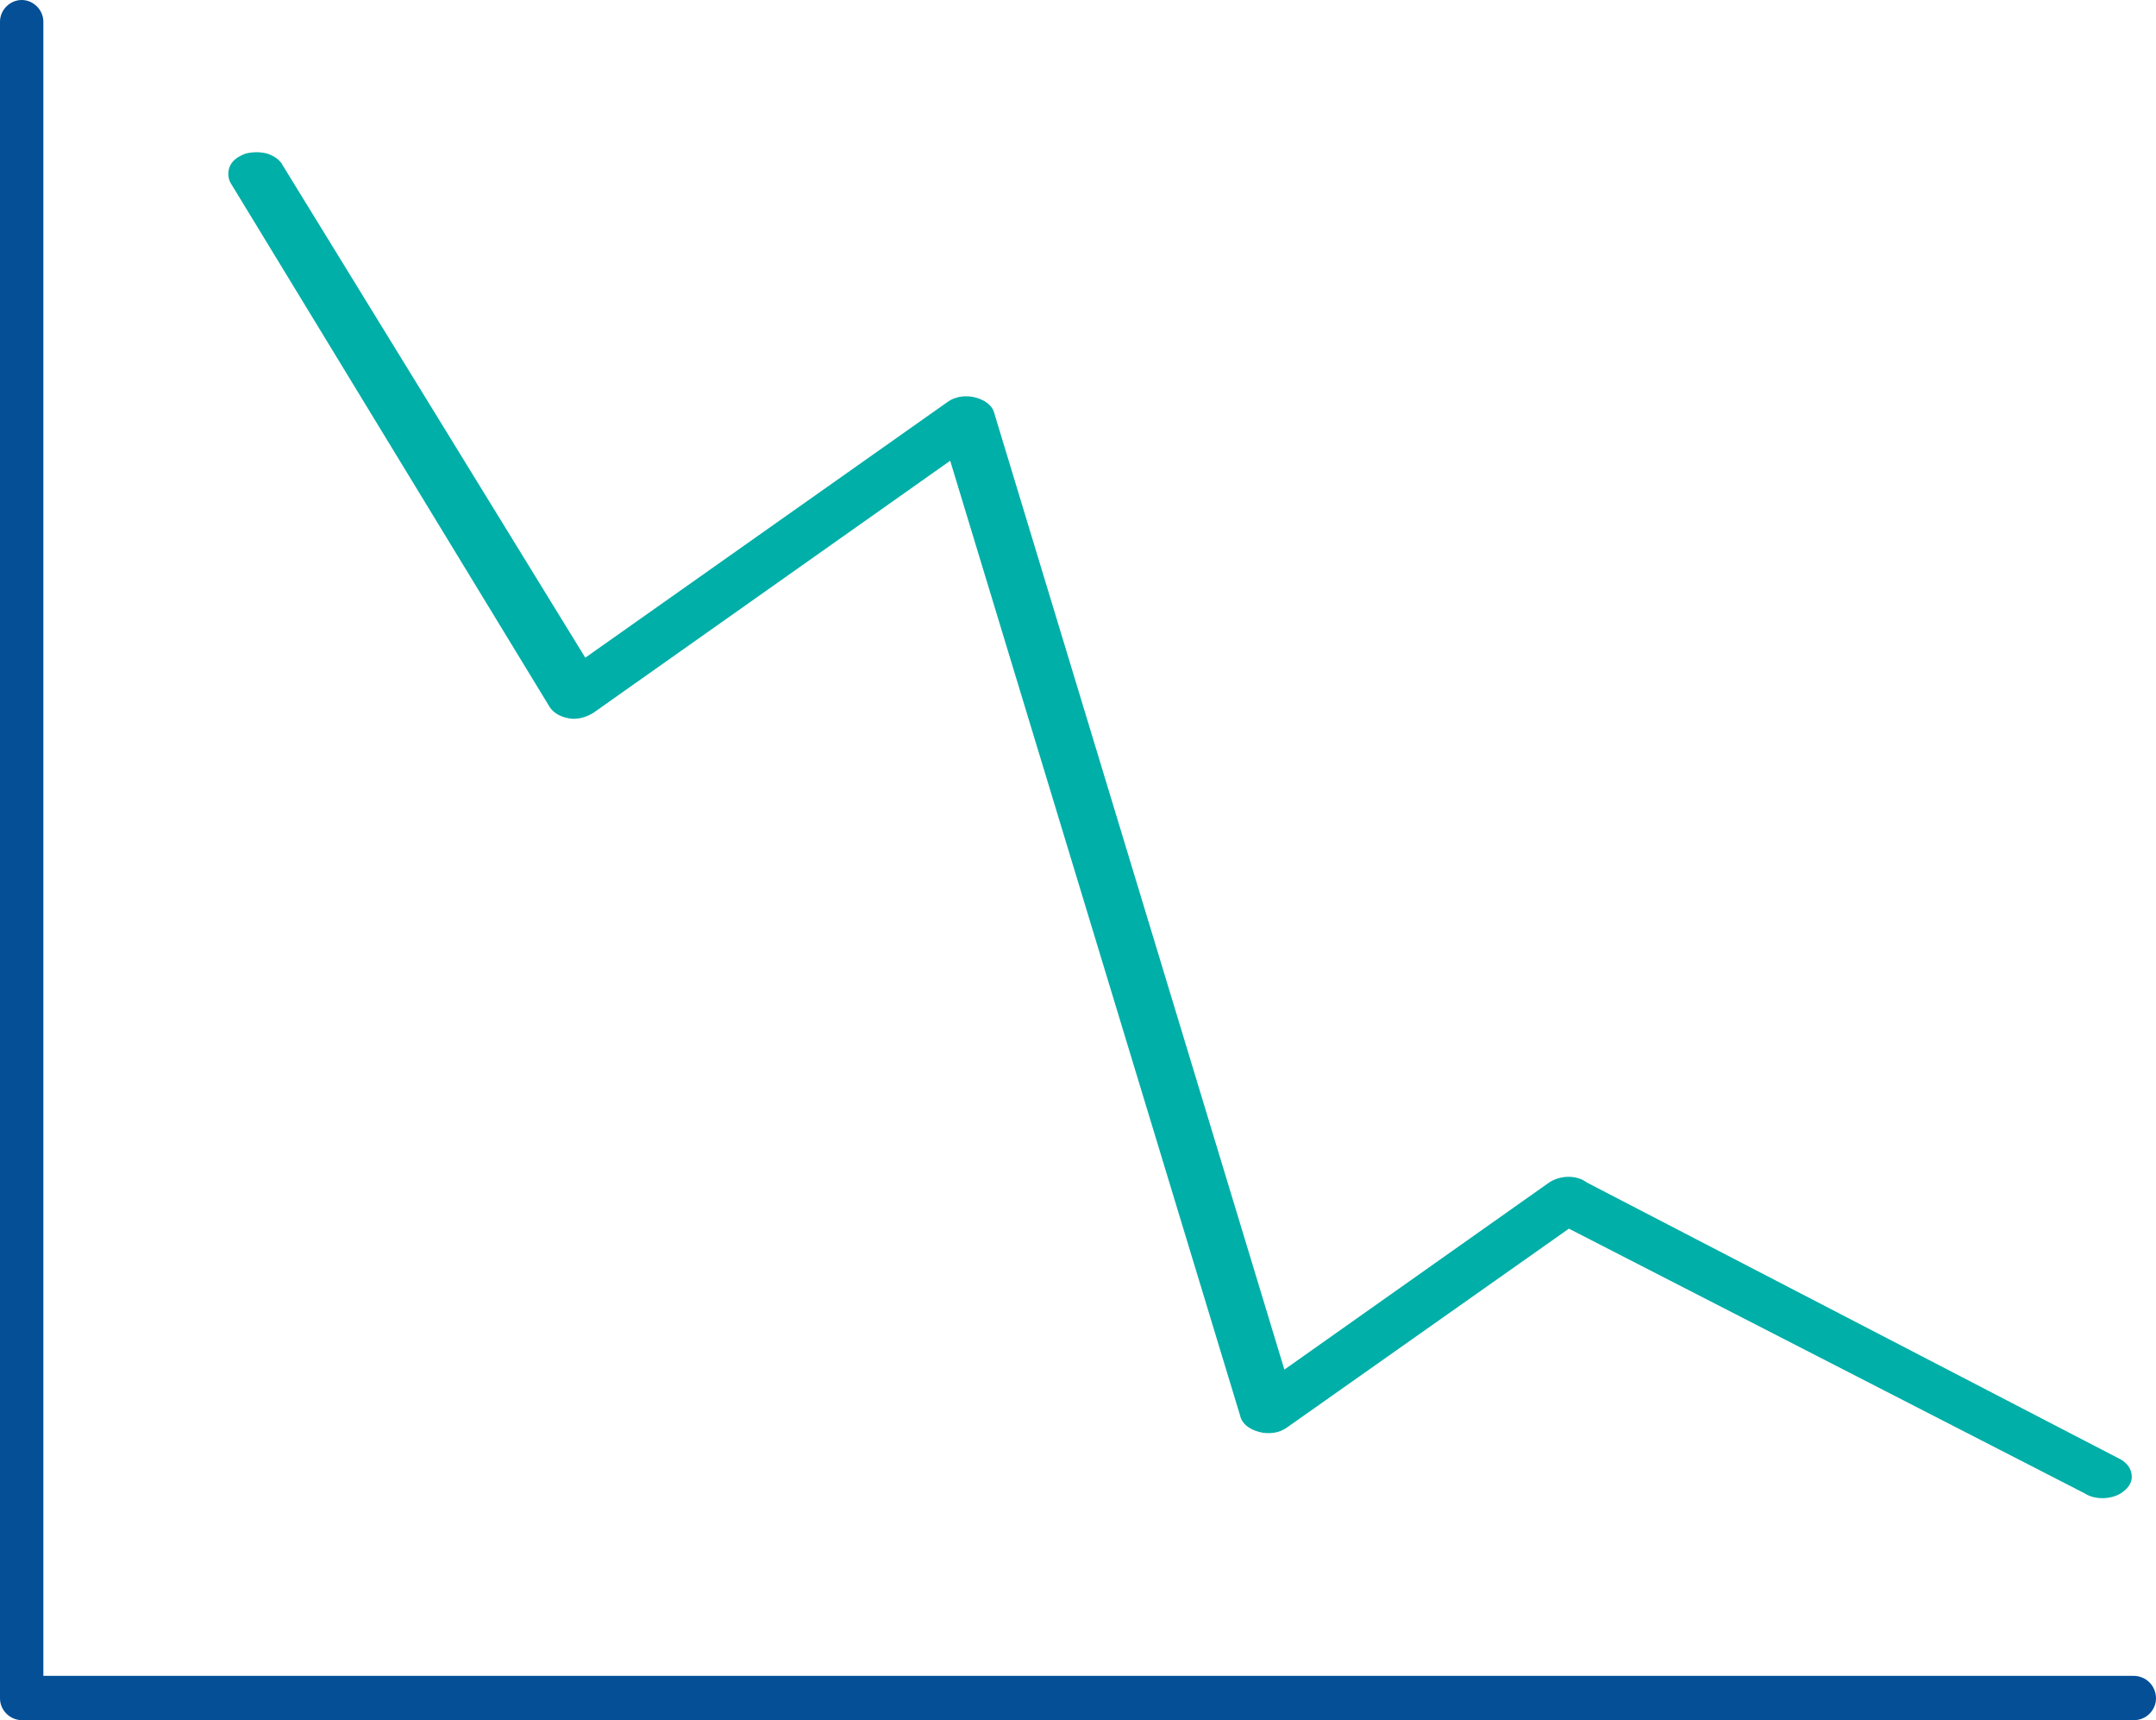 <?xml version="1.0" encoding="utf-8"?>
<!-- Generator: Adobe Illustrator 25.0.1, SVG Export Plug-In . SVG Version: 6.00 Build 0)  -->
<svg version="1.1" id="Layer_1" xmlns="http://www.w3.org/2000/svg" xmlns:xlink="http://www.w3.org/1999/xlink" x="0px" y="0px"
	 viewBox="0 0 238.7 190.4" style="enable-background:new 0 0 238.7 190.4;" xml:space="preserve">
<style type="text/css">
	.st0{fill:#00AFA8;}
	.st1{fill:#054F97;}
</style>
<g>
	<g>
		<path class="st0" d="M236,163.2c0.1,0.7-0.2,1.3-0.8,1.8c-1.1,1-3.2,1.1-4.4,0.3L173.7,136L142.5,158c-0.8,0.6-2,0.8-3.1,0.5
			c-1.1-0.3-1.9-0.9-2.1-1.8L105.2,51L65.7,78.9c-0.8,0.5-1.8,0.8-2.8,0.6c-1-0.2-1.8-0.7-2.2-1.5L25.5,20.2c-0.3-0.6-0.3-1.3,0-1.9
			c0.3-0.6,0.9-1,1.7-1.3c0.8-0.2,1.6-0.2,2.4,0c0.8,0.3,1.4,0.7,1.7,1.3l33.5,54.5l40.1-28.3c0.8-0.6,2-0.8,3.1-0.5
			c1.1,0.3,1.9,0.9,2.1,1.8l32.1,105.8l29.3-20.7c1.2-0.8,3-0.9,4.2,0l59.2,30.7C235.5,162,235.9,162.5,236,163.2z"/>
	</g>
	<g>
		<path class="st1" d="M238.7,188c0,1.3-1.1,2.4-2.4,2.4H2.4c-1.3,0-2.4-1.1-2.4-2.4V2.4C0,1.1,1.1,0,2.4,0c1.3,0,2.4,1.1,2.4,2.4
			v183.1h231.4C237.6,185.5,238.7,186.6,238.7,188z"/>
	</g>
</g>
</svg>
